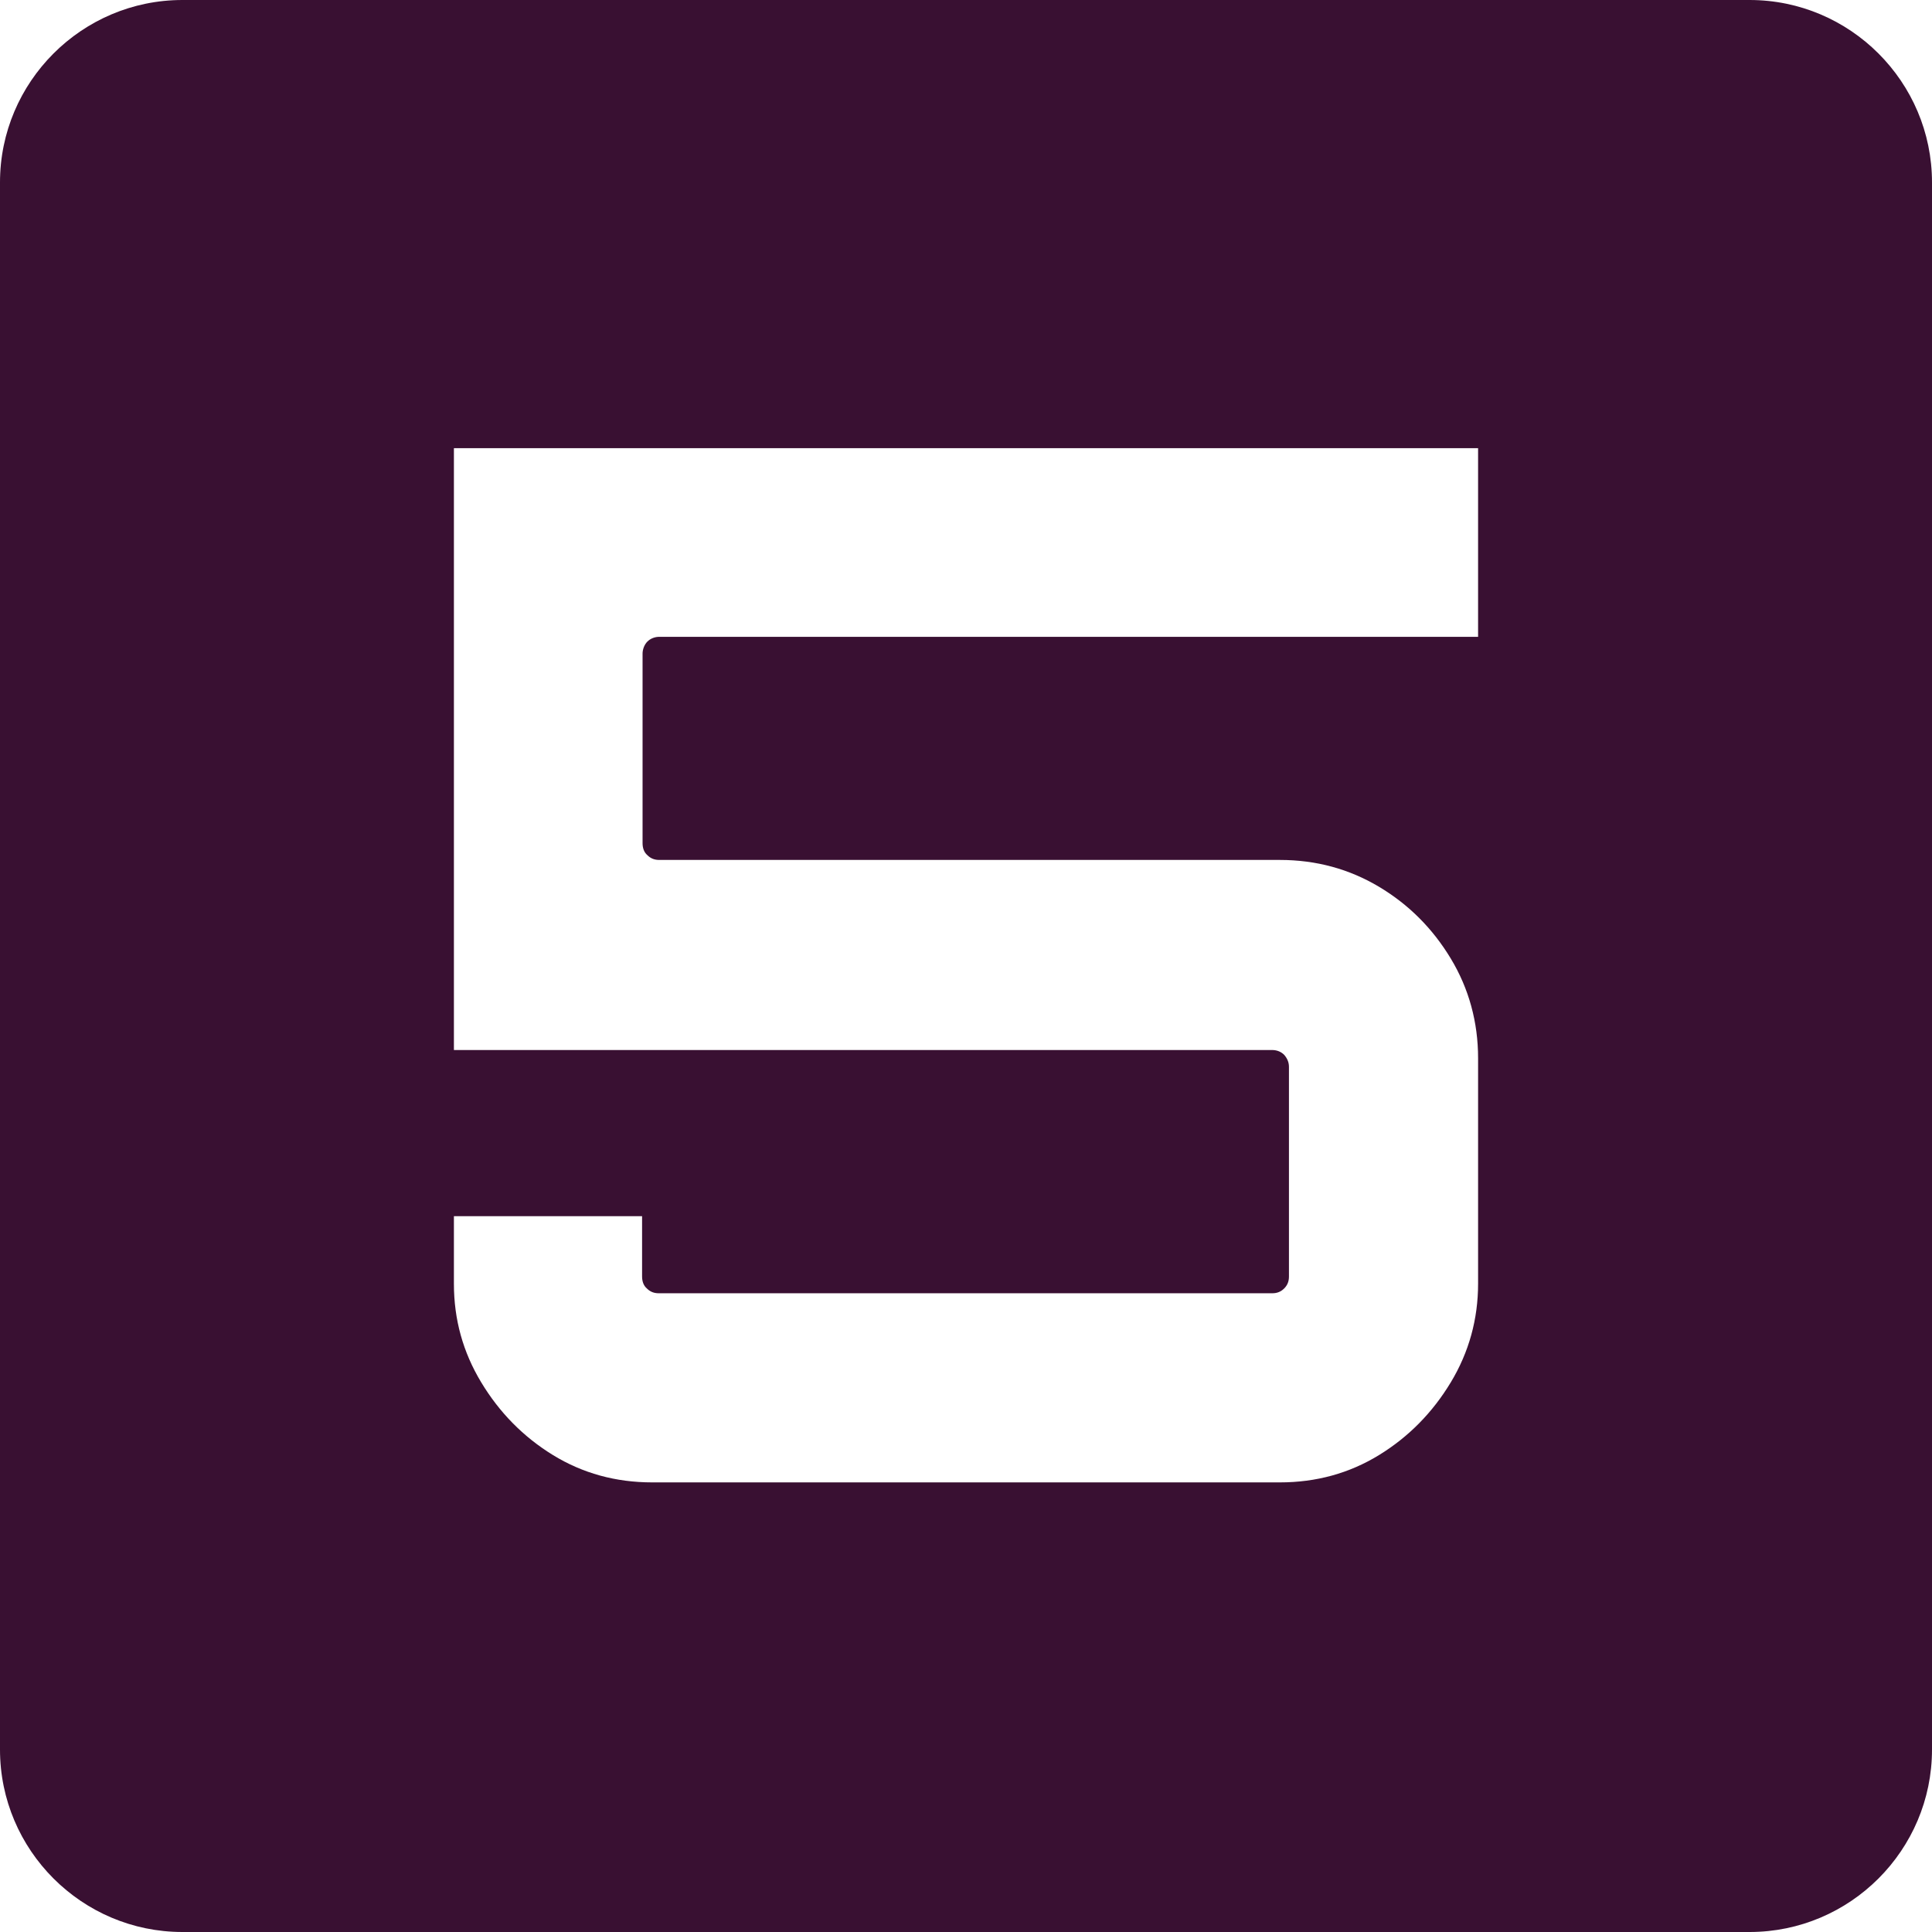 <svg xmlns="http://www.w3.org/2000/svg" id="Layer_2" data-name="Layer 2" viewBox="0 0 40.35 40.35"><defs><style>      .cls-1 {        fill: #391032;        stroke-width: 0px;      }    </style></defs><g id="Layer_1-2" data-name="Layer 1"><path class="cls-1" d="m36.54,0H3.81C1.71,0,0,1.71,0,3.81v32.73c0,2.1,1.71,3.81,3.81,3.81h32.73c2.1,0,3.81-1.71,3.81-3.81V3.81c0-2.1-1.71-3.81-3.81-3.81Zm-5.67,13.3H13.77c-.1,0-.19.04-.25.1s-.1.16-.1.25v3.96c0,.1.03.19.1.25.07.07.15.1.25.1h12.96c.76,0,1.45.19,2.07.56.62.37,1.12.87,1.5,1.5s.57,1.33.57,2.08v4.71c0,.74-.19,1.43-.57,2.06s-.88,1.14-1.5,1.52-1.31.57-2.07.57h-13.11c-.76,0-1.45-.19-2.07-.57s-1.12-.89-1.5-1.52-.57-1.31-.57-2.06v-1.41h3.93v1.26c0,.1.03.19.1.25.07.07.15.1.25.1h12.81c.1,0,.18-.03.25-.1s.1-.15.1-.25v-4.38c0-.1-.04-.18-.1-.25-.07-.07-.16-.1-.25-.1H9.48v-12.57h21.39v3.93Z"></path></g></svg>